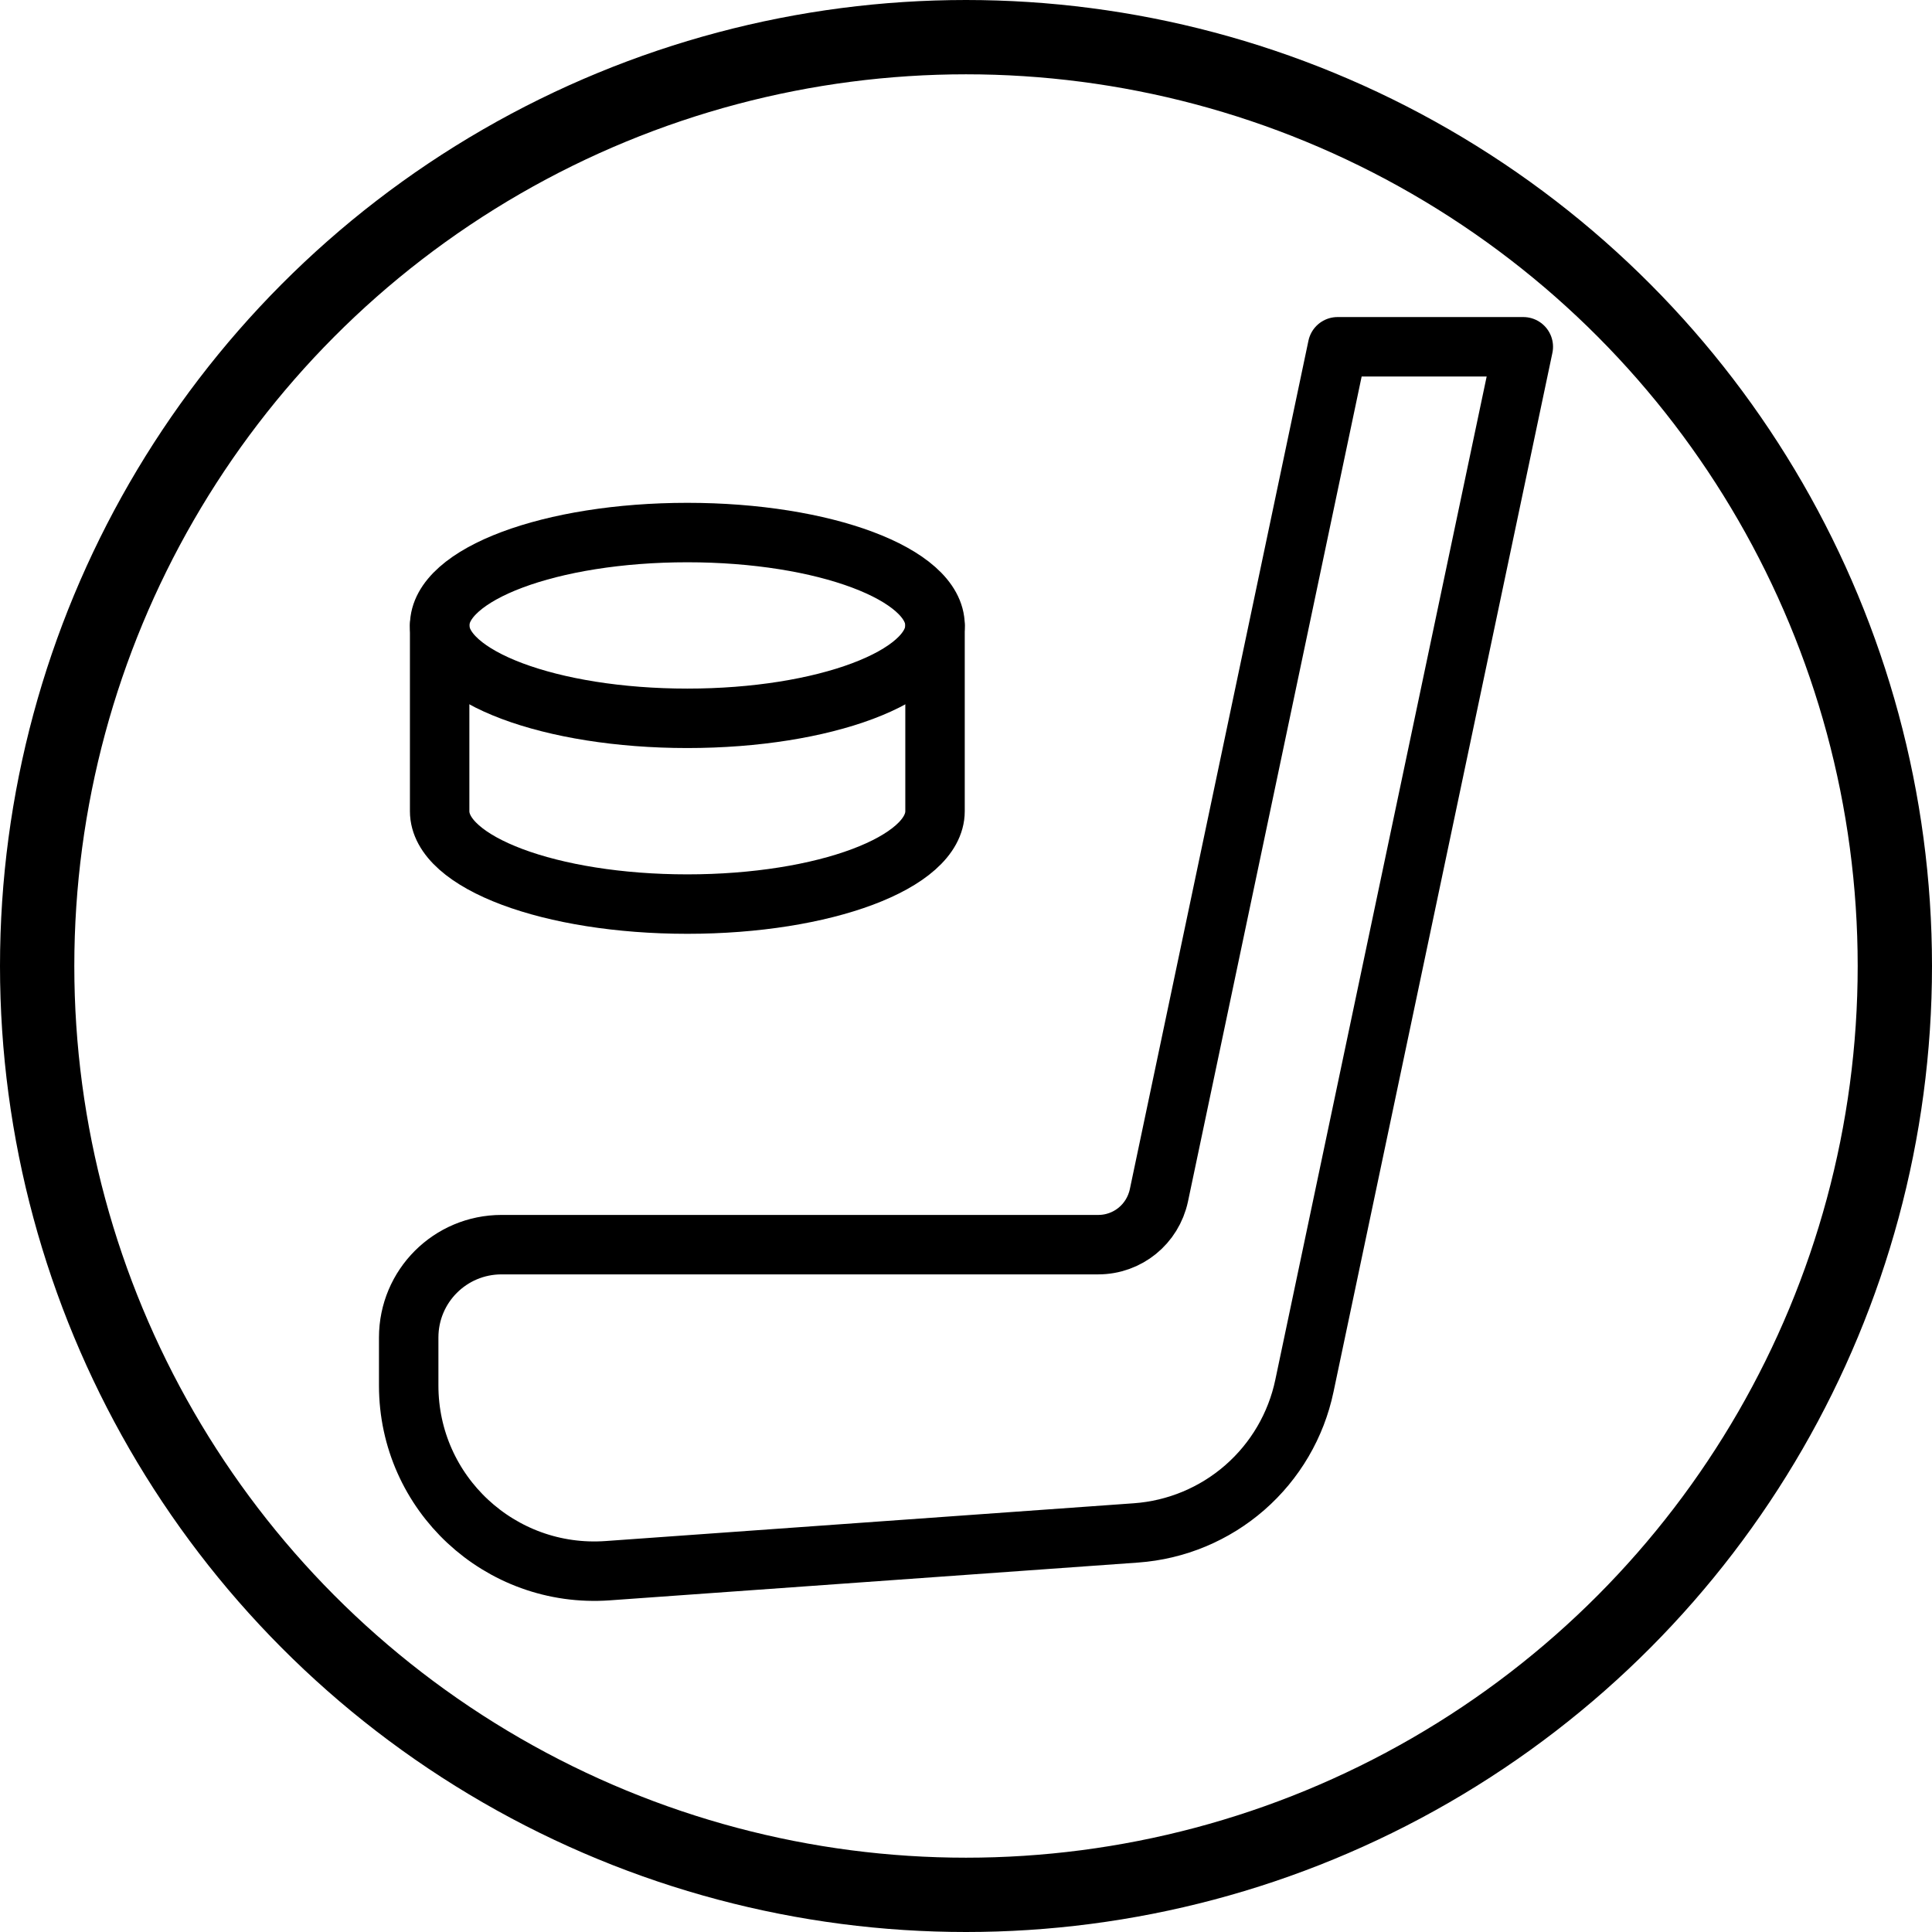 <svg width="130" height="130" viewBox="0 0 130 130" fill="none" xmlns="http://www.w3.org/2000/svg">
<path d="M90 23.334L77.979 80.438C77.562 82.375 75.875 83.75 73.896 83.75H33.75C30.292 83.75 27.5 86.542 27.5 90V93.229C27.5 100.479 33.646 106.208 40.896 105.688L76.438 103.146C79.145 102.952 81.716 101.881 83.761 100.096C85.806 98.31 87.214 95.907 87.771 93.25L102.5 23.334H90ZM46.25 48.334C55.454 48.334 62.917 45.536 62.917 42.084C62.917 38.631 55.454 35.834 46.25 35.834C37.046 35.834 29.583 38.631 29.583 42.084C29.583 45.536 37.046 48.334 46.25 48.334Z" stroke="black" stroke-width="4" stroke-miterlimit="2" stroke-linecap="round" stroke-linejoin="round"/>
<path d="M62.916 42.084V54.584C62.916 58.042 55.458 60.834 46.25 60.834C37.041 60.834 29.583 58.042 29.583 54.584V42.084" stroke="black" stroke-width="4" stroke-miterlimit="2" stroke-linecap="round" stroke-linejoin="round"/>
<circle cx="65" cy="65" r="62.5" stroke="black" stroke-width="5"/>
</svg>
